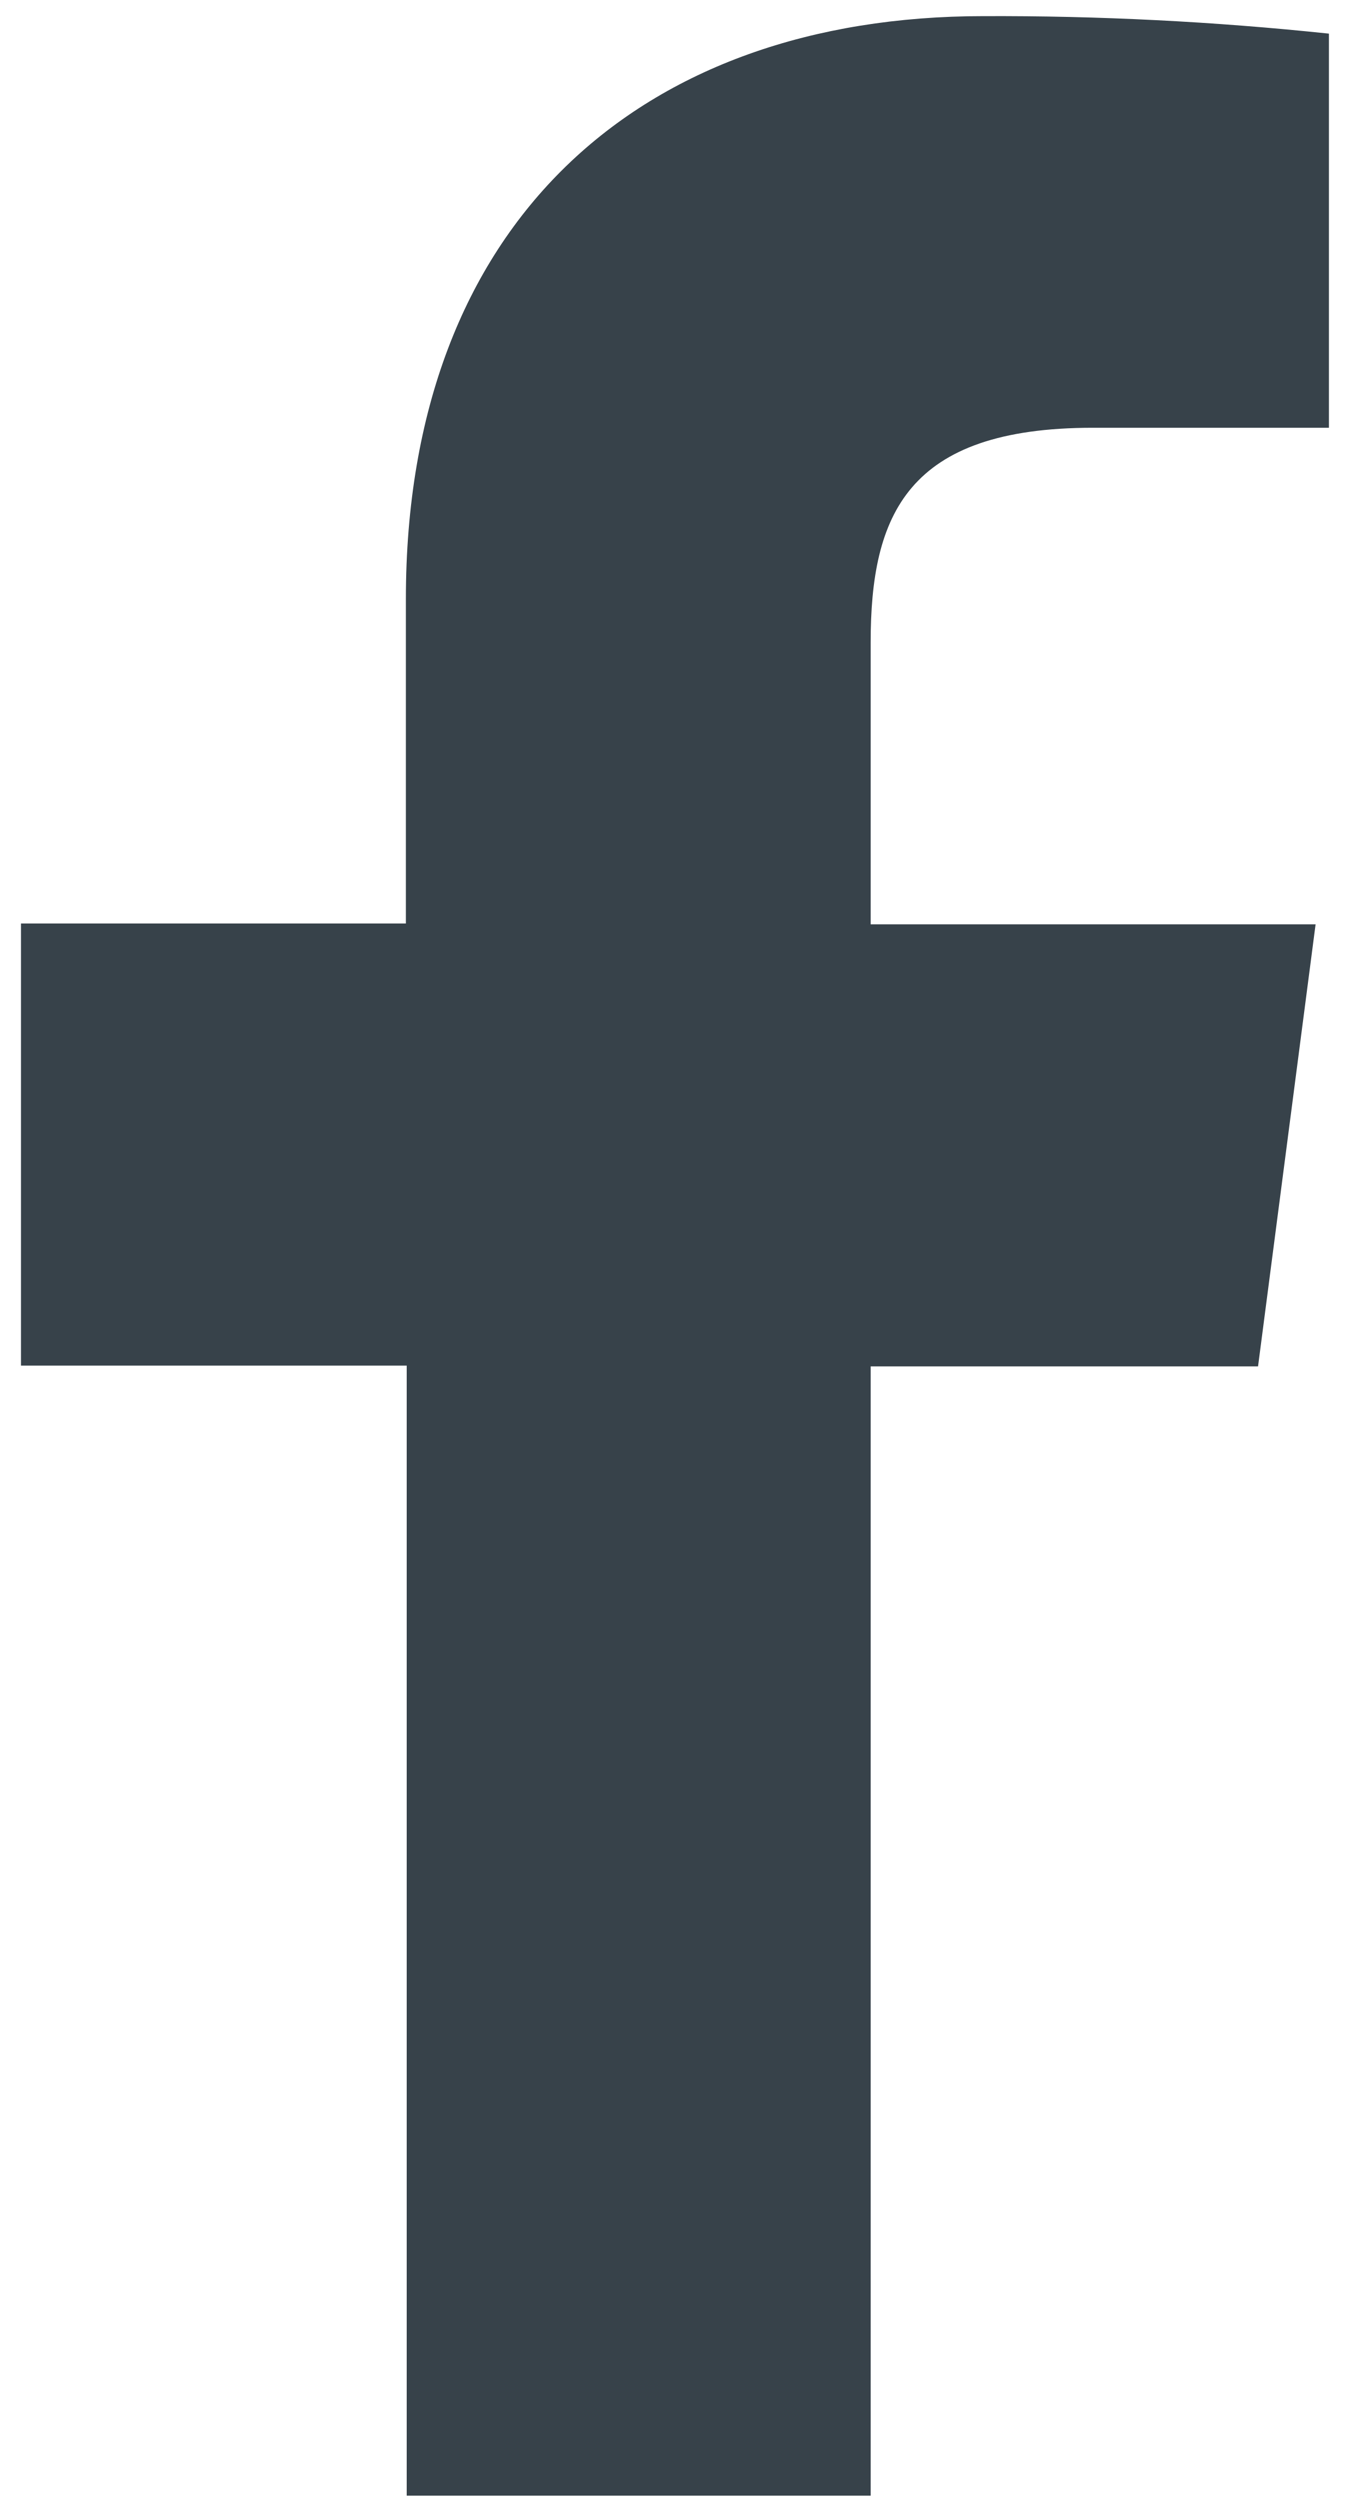 <svg width="18" height="33" viewBox="0 0 18 33" fill="none" xmlns="http://www.w3.org/2000/svg">
<path d="M11.498 32.94V18.035H16.614L17.374 12.2H11.498V8.483C11.498 6.799 11.976 5.646 14.434 5.646H17.55V0.444C16.034 0.284 14.51 0.207 12.986 0.213C8.464 0.213 5.36 2.926 5.36 7.907V12.189H0.277V18.025H5.371V32.94H11.498Z" fill="#37424A"/>
</svg>
